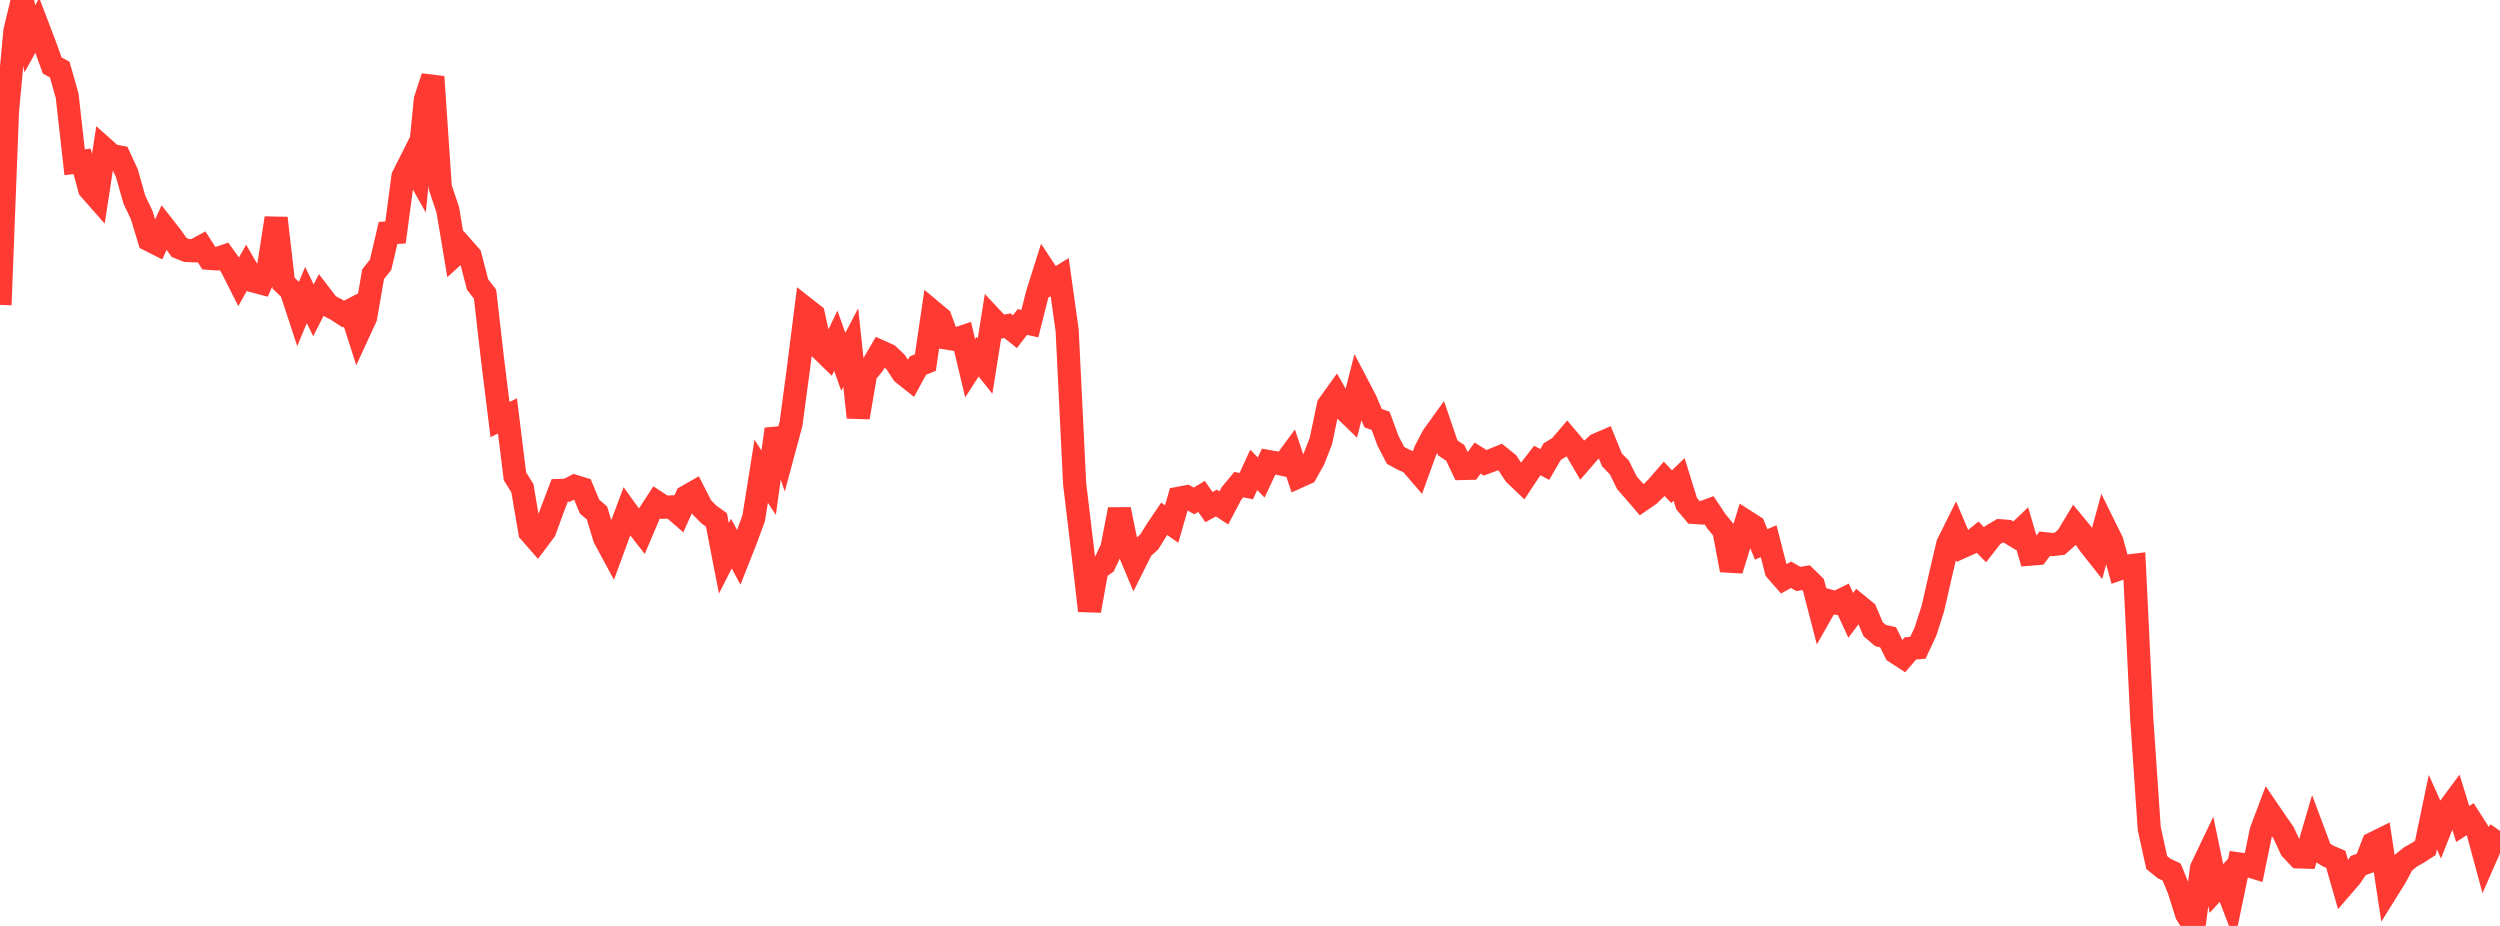 <?xml version="1.0" standalone="no"?>
<!DOCTYPE svg PUBLIC "-//W3C//DTD SVG 1.1//EN" "http://www.w3.org/Graphics/SVG/1.1/DTD/svg11.dtd">

<svg width="135" height="50" viewBox="0 0 135 50" preserveAspectRatio="none" 
  xmlns="http://www.w3.org/2000/svg"
  xmlns:xlink="http://www.w3.org/1999/xlink">


<polyline points="0.0, 16.462 0.403, 6.008 0.806, 1.665 1.209, 0.0 1.612, 2.097 2.015, 1.367 2.418, 2.423 2.821, 3.537 3.224, 3.758 3.627, 5.174 4.03, 8.762 4.433, 8.711 4.836, 10.204 5.239, 10.661 5.642, 8.046 6.045, 8.405 6.448, 8.479 6.851, 9.352 7.254, 10.775 7.657, 11.627 8.06, 12.956 8.463, 13.159 8.866, 12.279 9.269, 12.793 9.672, 13.363 10.075, 13.526 10.478, 13.543 10.881, 13.323 11.284, 13.95 11.687, 13.98 12.09, 13.842 12.493, 14.401 12.896, 15.199 13.299, 14.478 13.701, 15.175 14.104, 15.282 14.507, 14.373 14.91, 11.777 15.313, 15.291 15.716, 15.674 16.119, 16.899 16.522, 15.931 16.925, 16.757 17.328, 15.967 17.731, 16.494 18.134, 16.699 18.537, 16.96 18.94, 16.751 19.343, 18.005 19.746, 17.128 20.149, 14.805 20.552, 14.298 20.955, 12.578 21.358, 12.554 21.761, 9.533 22.164, 8.732 22.567, 9.447 22.97, 5.38 23.373, 4.15 23.776, 10.127 24.179, 11.322 24.582, 13.733 24.985, 13.365 25.388, 13.822 25.791, 15.366 26.194, 15.886 26.597, 19.407 27.0, 22.657 27.403, 22.457 27.806, 25.715 28.209, 26.364 28.612, 28.727 29.015, 29.187 29.418, 28.651 29.821, 27.54 30.224, 26.485 30.627, 26.471 31.03, 26.262 31.433, 26.386 31.836, 27.355 32.239, 27.704 32.642, 29.046 33.045, 29.792 33.448, 28.696 33.851, 27.62 34.254, 28.18 34.657, 28.695 35.06, 27.747 35.463, 27.126 35.866, 27.389 36.269, 27.373 36.672, 27.722 37.075, 26.816 37.478, 26.586 37.881, 27.378 38.284, 27.786 38.687, 28.074 39.09, 30.149 39.493, 29.356 39.896, 30.098 40.299, 29.079 40.701, 27.977 41.104, 25.446 41.507, 26.065 41.91, 23.174 42.313, 24.38 42.716, 22.881 43.119, 19.871 43.522, 16.682 43.925, 16.998 44.328, 18.844 44.731, 19.237 45.134, 18.398 45.537, 19.539 45.94, 18.766 46.343, 22.541 46.746, 20.167 47.149, 19.68 47.552, 18.989 47.955, 19.169 48.358, 19.546 48.761, 20.161 49.164, 20.481 49.567, 19.742 49.97, 19.578 50.373, 16.846 50.776, 17.183 51.179, 18.265 51.582, 18.329 51.985, 18.192 52.388, 19.888 52.791, 19.261 53.194, 19.767 53.597, 17.231 54.0, 17.66 54.403, 17.588 54.806, 17.911 55.209, 17.386 55.612, 17.476 56.015, 15.878 56.418, 14.602 56.821, 15.214 57.224, 14.967 57.627, 17.847 58.03, 26.123 58.433, 29.484 58.836, 32.98 59.239, 30.733 59.642, 30.449 60.045, 29.598 60.448, 27.509 60.851, 29.473 61.254, 30.436 61.657, 29.627 62.06, 29.262 62.463, 28.613 62.866, 28.016 63.269, 28.298 63.672, 26.903 64.075, 26.826 64.478, 27.049 64.881, 26.805 65.284, 27.383 65.687, 27.164 66.09, 27.425 66.493, 26.658 66.896, 26.17 67.299, 26.252 67.701, 25.372 68.104, 25.786 68.507, 24.925 68.91, 24.997 69.313, 25.083 69.716, 24.533 70.119, 25.738 70.522, 25.556 70.925, 24.843 71.328, 23.816 71.731, 21.89 72.134, 21.328 72.537, 22.045 72.94, 22.437 73.343, 20.857 73.746, 21.629 74.149, 22.582 74.552, 22.723 74.955, 23.811 75.358, 24.589 75.761, 24.807 76.164, 24.984 76.567, 25.453 76.97, 24.34 77.373, 23.565 77.776, 23.006 78.179, 24.186 78.582, 24.452 78.985, 25.298 79.388, 25.289 79.791, 24.737 80.194, 24.99 80.597, 24.842 81.0, 24.678 81.403, 25.004 81.806, 25.614 82.209, 25.998 82.612, 25.389 83.015, 24.868 83.418, 25.081 83.821, 24.388 84.224, 24.14 84.627, 23.67 85.03, 24.146 85.433, 24.838 85.836, 24.373 86.239, 24.011 86.642, 23.838 87.045, 24.834 87.448, 25.246 87.851, 26.067 88.254, 26.522 88.657, 26.994 89.06, 26.717 89.463, 26.322 89.866, 25.856 90.269, 26.278 90.672, 25.89 91.075, 27.19 91.478, 27.671 91.881, 27.698 92.284, 27.549 92.687, 28.151 93.09, 28.643 93.493, 30.788 93.896, 29.481 94.299, 28.165 94.701, 28.422 95.104, 29.398 95.507, 29.225 95.91, 30.799 96.313, 31.26 96.716, 31.039 97.119, 31.265 97.522, 31.193 97.925, 31.587 98.328, 33.149 98.731, 32.439 99.134, 32.553 99.537, 32.355 99.94, 33.228 100.343, 32.692 100.746, 33.023 101.149, 33.978 101.552, 34.323 101.955, 34.412 102.358, 35.22 102.761, 35.482 103.164, 35.013 103.567, 34.978 103.97, 34.119 104.373, 32.871 104.776, 31.102 105.179, 29.38 105.582, 28.569 105.985, 29.514 106.388, 29.333 106.791, 29.006 107.194, 29.416 107.597, 28.899 108.0, 28.66 108.403, 28.693 108.806, 28.936 109.209, 28.552 109.612, 29.925 110.015, 29.892 110.418, 29.36 110.821, 29.406 111.224, 29.36 111.627, 29.004 112.03, 28.333 112.433, 28.82 112.836, 29.401 113.239, 29.911 113.642, 28.423 114.045, 29.24 114.448, 30.713 114.851, 30.57 115.254, 30.523 115.657, 38.846 116.06, 44.747 116.463, 46.577 116.866, 46.902 117.269, 47.092 117.672, 48.074 118.075, 49.358 118.478, 50.0 118.881, 46.885 119.284, 46.043 119.687, 47.978 120.09, 47.541 120.493, 48.591 120.896, 46.652 121.299, 46.709 121.701, 46.831 122.104, 44.871 122.507, 43.799 122.91, 44.389 123.313, 44.973 123.716, 45.842 124.119, 46.271 124.522, 46.284 124.925, 44.909 125.328, 45.986 125.731, 46.233 126.134, 46.402 126.537, 47.81 126.94, 47.343 127.343, 46.741 127.746, 46.593 128.149, 45.551 128.552, 45.351 128.955, 48.004 129.358, 47.357 129.761, 46.603 130.164, 46.278 130.567, 46.048 130.97, 45.788 131.373, 43.856 131.776, 44.754 132.179, 43.737 132.582, 43.193 132.985, 44.496 133.388, 44.235 133.791, 44.867 134.194, 46.358 134.597, 45.439 135.0, 44.87" fill="none" stroke="#ff3a33" stroke-width="1.25"/>

</svg>